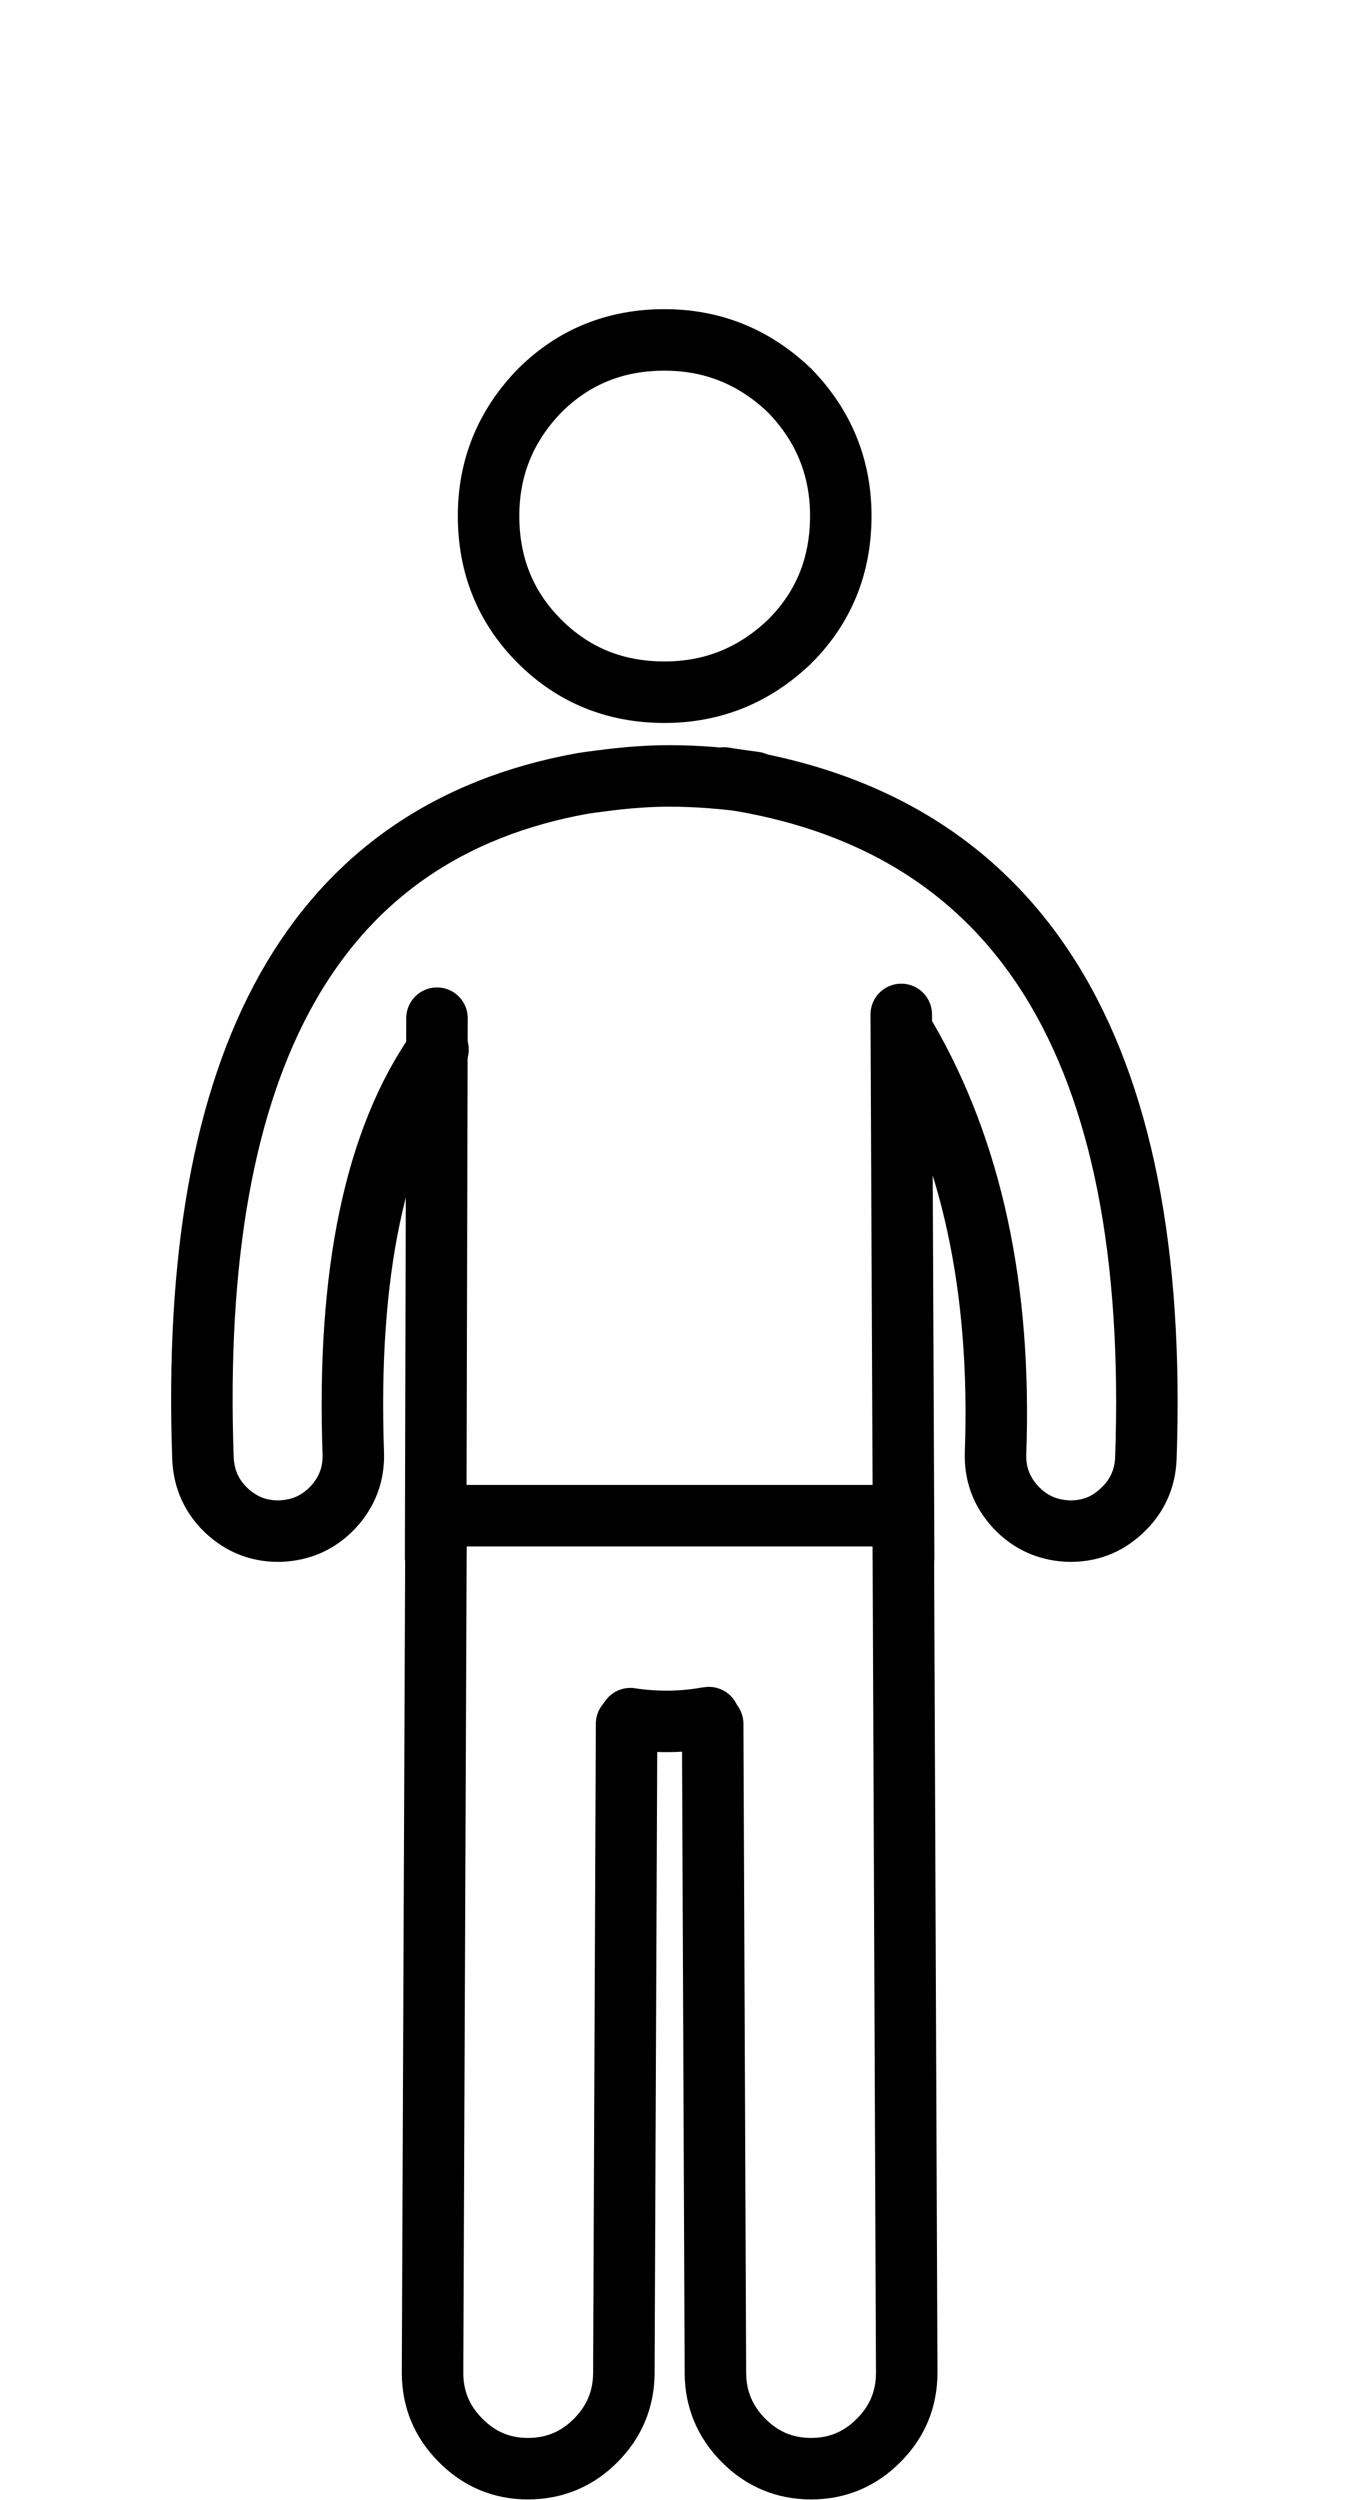 
<svg xmlns="http://www.w3.org/2000/svg" version="1.1" xmlns:xlink="http://www.w3.org/1999/xlink" preserveAspectRatio="none" x="0px" y="0px" width="65px" height="120px" viewBox="0 0 65 120">
<defs>
<path id="Layer7_0_1_STROKES" stroke="#000000" stroke-width="9" stroke-linejoin="round" stroke-linecap="round" fill="none" d="
M 15 84.1
L 15.4 179.15
Q 15.45 184.9 19.55 189 23.65 193.1 29.45 193.1 35.2 193.1 39.3 188.95 43.4 184.85 43.4 179.05
L 42.9 57.65"/>

<path id="Layer6_0_1_STROKES" stroke="#000000" stroke-width="9" stroke-linejoin="round" stroke-linecap="round" fill="none" d="
M -25.5 57.65
L -26 179.05
Q -26 184.85 -21.9 188.95 -17.8 193.1 -12 193.1 -6.25 193.1 -2.15 189 1.95 184.9 2 179.15
L 2.4 84.1"/>

<path id="Layer5_0_1_STROKES" stroke="#000000" stroke-width="9" stroke-linejoin="round" stroke-linecap="round" fill="none" d="
M 14.45 83.35
Q 11.9 83.75 9.15 83.75 6.5 83.75 3.95 83.35 3.4 83.25 2.95 83.2
M 42.75 -19.15
L 42.95 59.75
M -25.55 59.9
L -25.2 -19.7"/>

<path id="Layer4_0_1_STROKES" stroke="#000000" stroke-width="9" stroke-linejoin="round" stroke-linecap="round" fill="none" d="
M 42.6 -14.55
Q 56.4 4.95 55 44.5 54.85 49.05 57.95 52.4 61.05 55.7 65.6 55.9 70.15 56.05 73.5 52.95 76.8 49.85 77 45.3 80.15 -42.9 21.45 -53.5 20.15 -53.7 18.9 -53.85 13.35 -54.6 8.8 -54.6 2.85 -54.6 -3.75 -53.65"/>

<path id="Layer3_0_1_STROKES" stroke="#000000" stroke-width="9" stroke-linejoin="round" stroke-linecap="round" fill="none" d="
M 0.75 -54.3
Q -64.2 -44.85 -61 45.3 -60.8 49.85 -57.45 52.95 -54.15 56.05 -49.6 55.9 -45.05 55.7 -41.95 52.4 -38.85 49.05 -39 44.5 -40.3 8.5 -25.95 -16.25"/>

<path id="Layer2_0_1_STROKES" stroke="#000000" stroke-width="9" stroke-linejoin="round" stroke-linecap="round" fill="none" d="
M 9.45 -118.4
Q 20.3 -118.4 27.75 -110.95 35.2 -103.25 35.2 -92.65 35.2 -81.75 27.75 -74.3 20.3 -66.85 9.45 -66.85 -1.15 -66.85 -8.9 -74.3 -16.35 -81.75 -16.35 -92.65 -16.35 -103.25 -8.9 -110.95 -1.15 -118.4 9.45 -118.4 Z"/>

<path id="Layer1_0_1_STROKES" stroke="#000000" stroke-width="9" stroke-linejoin="round" stroke-linecap="round" fill="none" d="
M -24.3 53.65
L 40.95 53.65"/>
</defs>

<g transform="matrix( -0.328, 0, 0, 0.328, 35,55.15) ">
<g transform="matrix( 1, 0, 0, 1, 0,0) ">
<use xlink:href="#Layer7_0_1_STROKES"/>
</g>

<g transform="matrix( 1, 0, 0, 1, 0,0) ">
<use xlink:href="#Layer6_0_1_STROKES"/>
</g>

<g transform="matrix( 1, 0, 0, 1, 0,0) ">
<use xlink:href="#Layer5_0_1_STROKES"/>
</g>

<g transform="matrix( 1, 0, 0, 1, 0,0) ">
<use xlink:href="#Layer4_0_1_STROKES"/>
</g>

<g transform="matrix( 1, 0, 0, 1, 0,0) ">
<use xlink:href="#Layer3_0_1_STROKES"/>
</g>

<g transform="matrix( 1, 0, 0, 1, 0,0) ">
<use xlink:href="#Layer2_0_1_STROKES"/>
</g>

<g transform="matrix( 1, 0, 0, 1, 0,0) ">
<use xlink:href="#Layer1_0_1_STROKES"/>
</g>
</g>
</svg>
